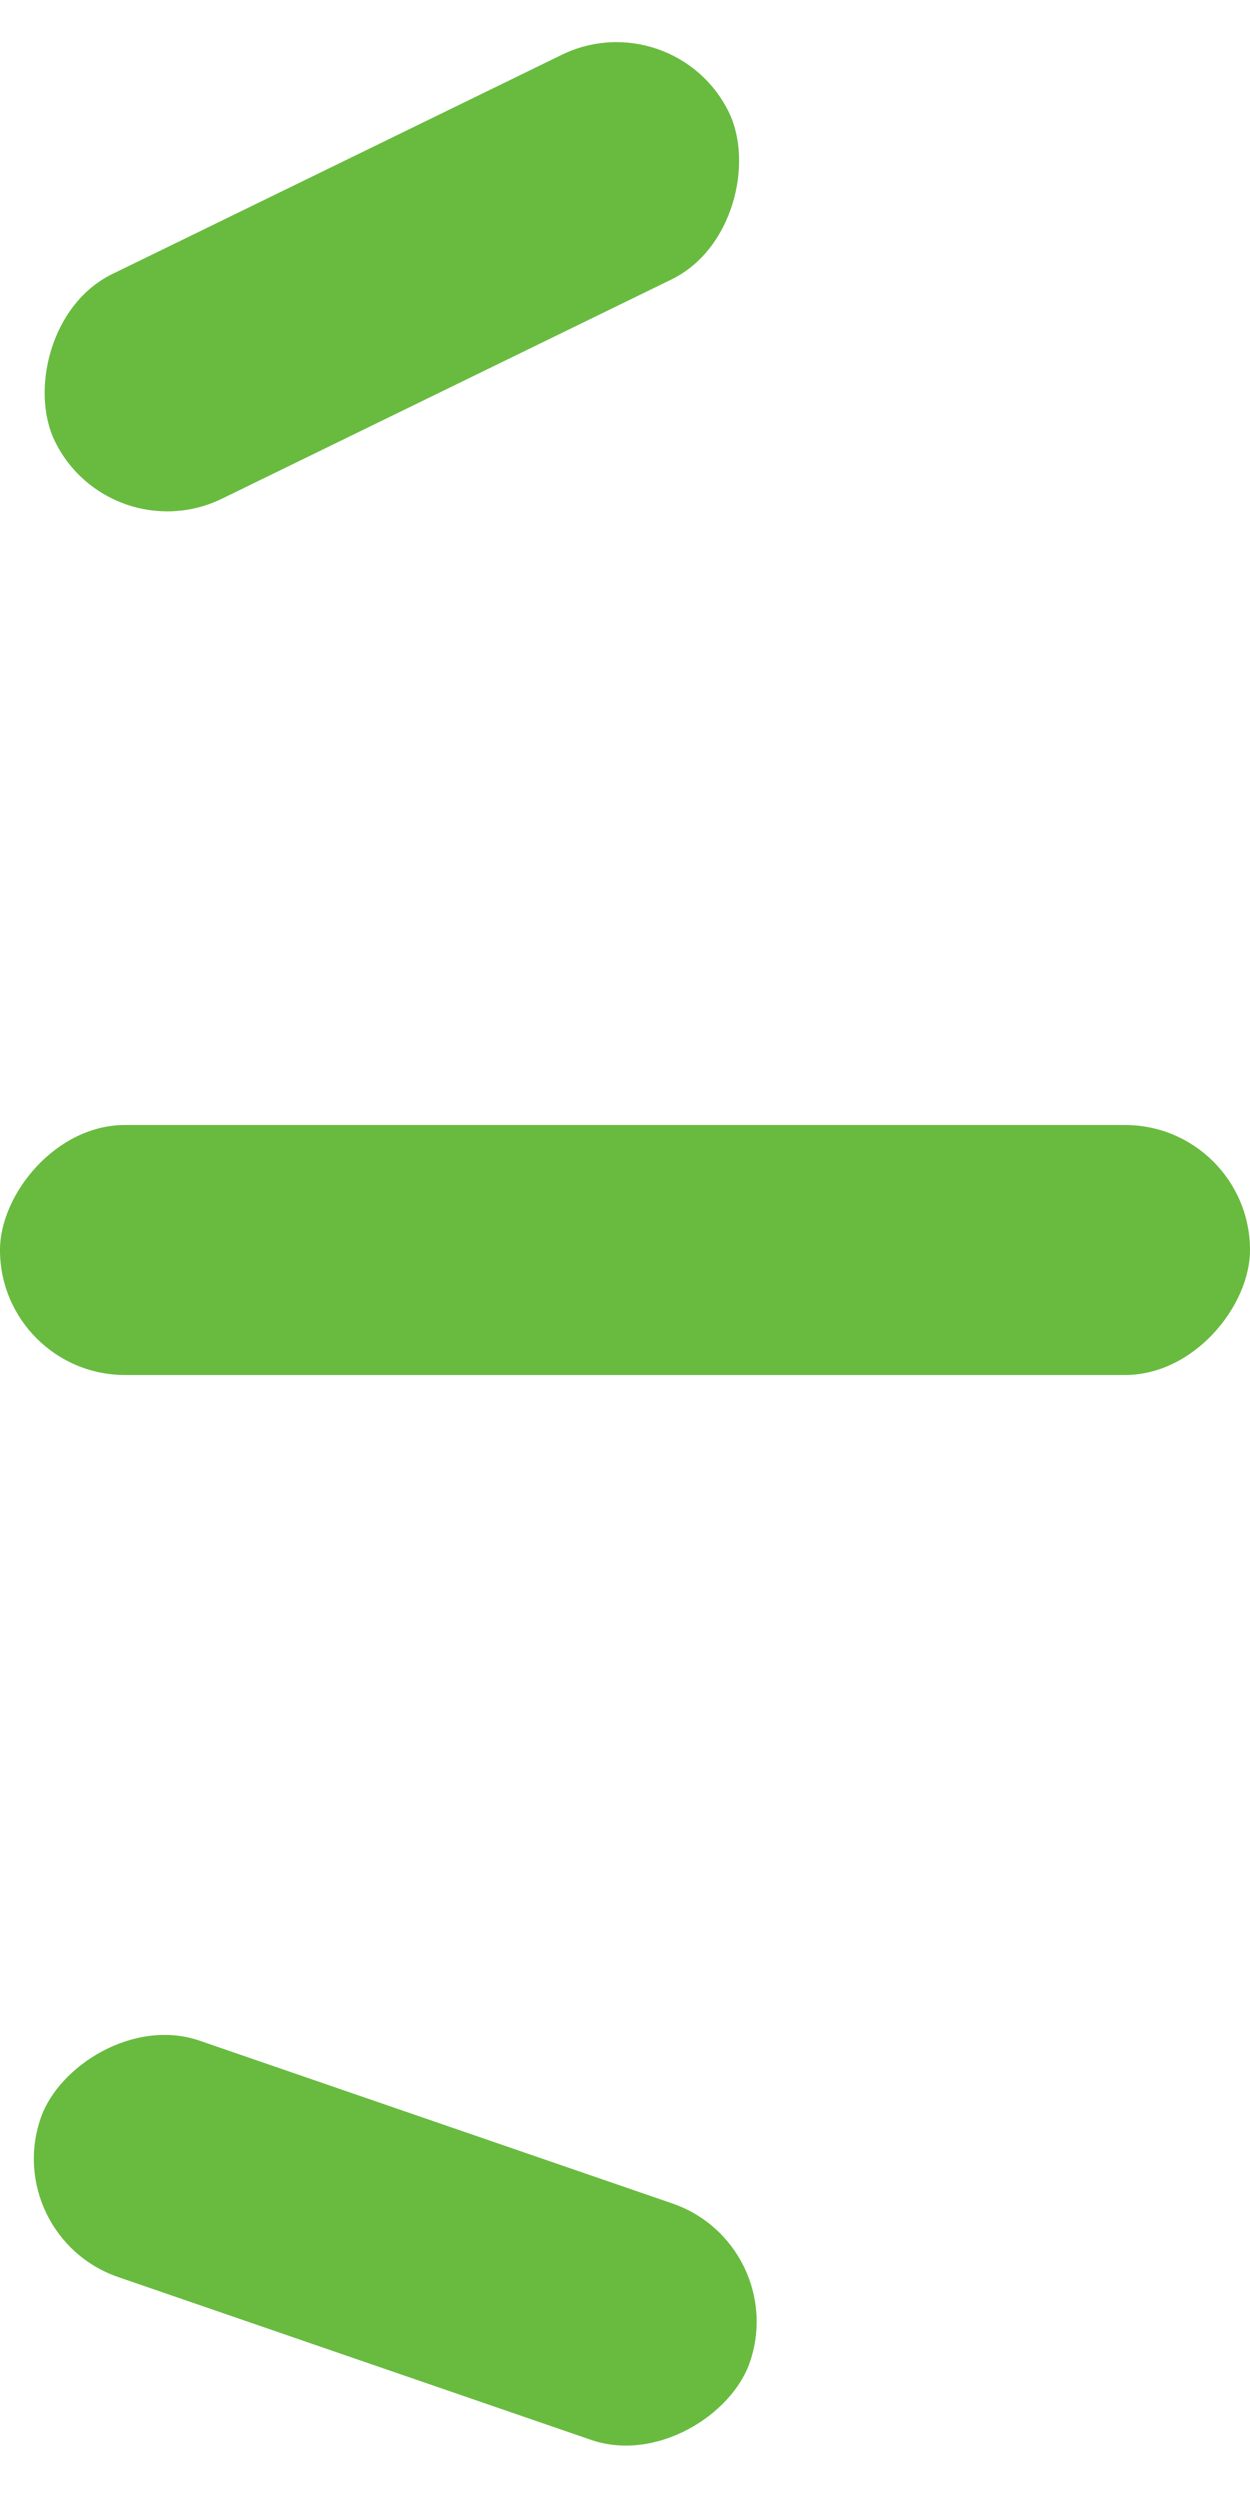 <?xml version="1.0" encoding="UTF-8"?>
<svg width="10px" height="20px" viewBox="0 0 10 20" version="1.1" xmlns="http://www.w3.org/2000/svg" xmlns:xlink="http://www.w3.org/1999/xlink">
    <!-- Generator: Sketch 49.1 (51147) - http://www.bohemiancoding.com/sketch -->
    <title>Group 2</title>
    <desc>Created with Sketch.</desc>
    <defs></defs>
    <g id="Samples" stroke="none" stroke-width="1" fill="none" fill-rule="evenodd">
        <g id="Samples-more" transform="translate(-528, -982)" fill="#68BB3F">
            <g id="Content" transform="translate(370, 140)">
                <g id="sample" transform="translate(0, 50)">
                    <g id="banner" transform="translate(0, 712)">
                        <g id="text" transform="translate(107, 20)">
                            <g id="Group" transform="translate(0, 58)">
                                <g id="Group-2" transform="translate(51, 2)">
                                    <rect id="Rectangle-4" transform="translate(5, 10) scale(-1, 1) translate(-5, -10) " x="0" y="9" width="10" height="2" rx="1"></rect>
                                    <rect id="Rectangle-4" transform="translate(3.135, 2.214) scale(-1, 1) rotate(26) translate(-3.135, -2.214) " x="0.135" y="1.214" width="6" height="2" rx="1"></rect>
                                    <rect id="Rectangle-4" transform="translate(3.162, 17.922) scale(-1, 1) rotate(-19) translate(-3.162, -17.922) " x="0.162" y="16.922" width="6" height="2" rx="1"></rect>
                                </g>
                            </g>
                        </g>
                    </g>
                </g>
            </g>
        </g>
    </g>
</svg>